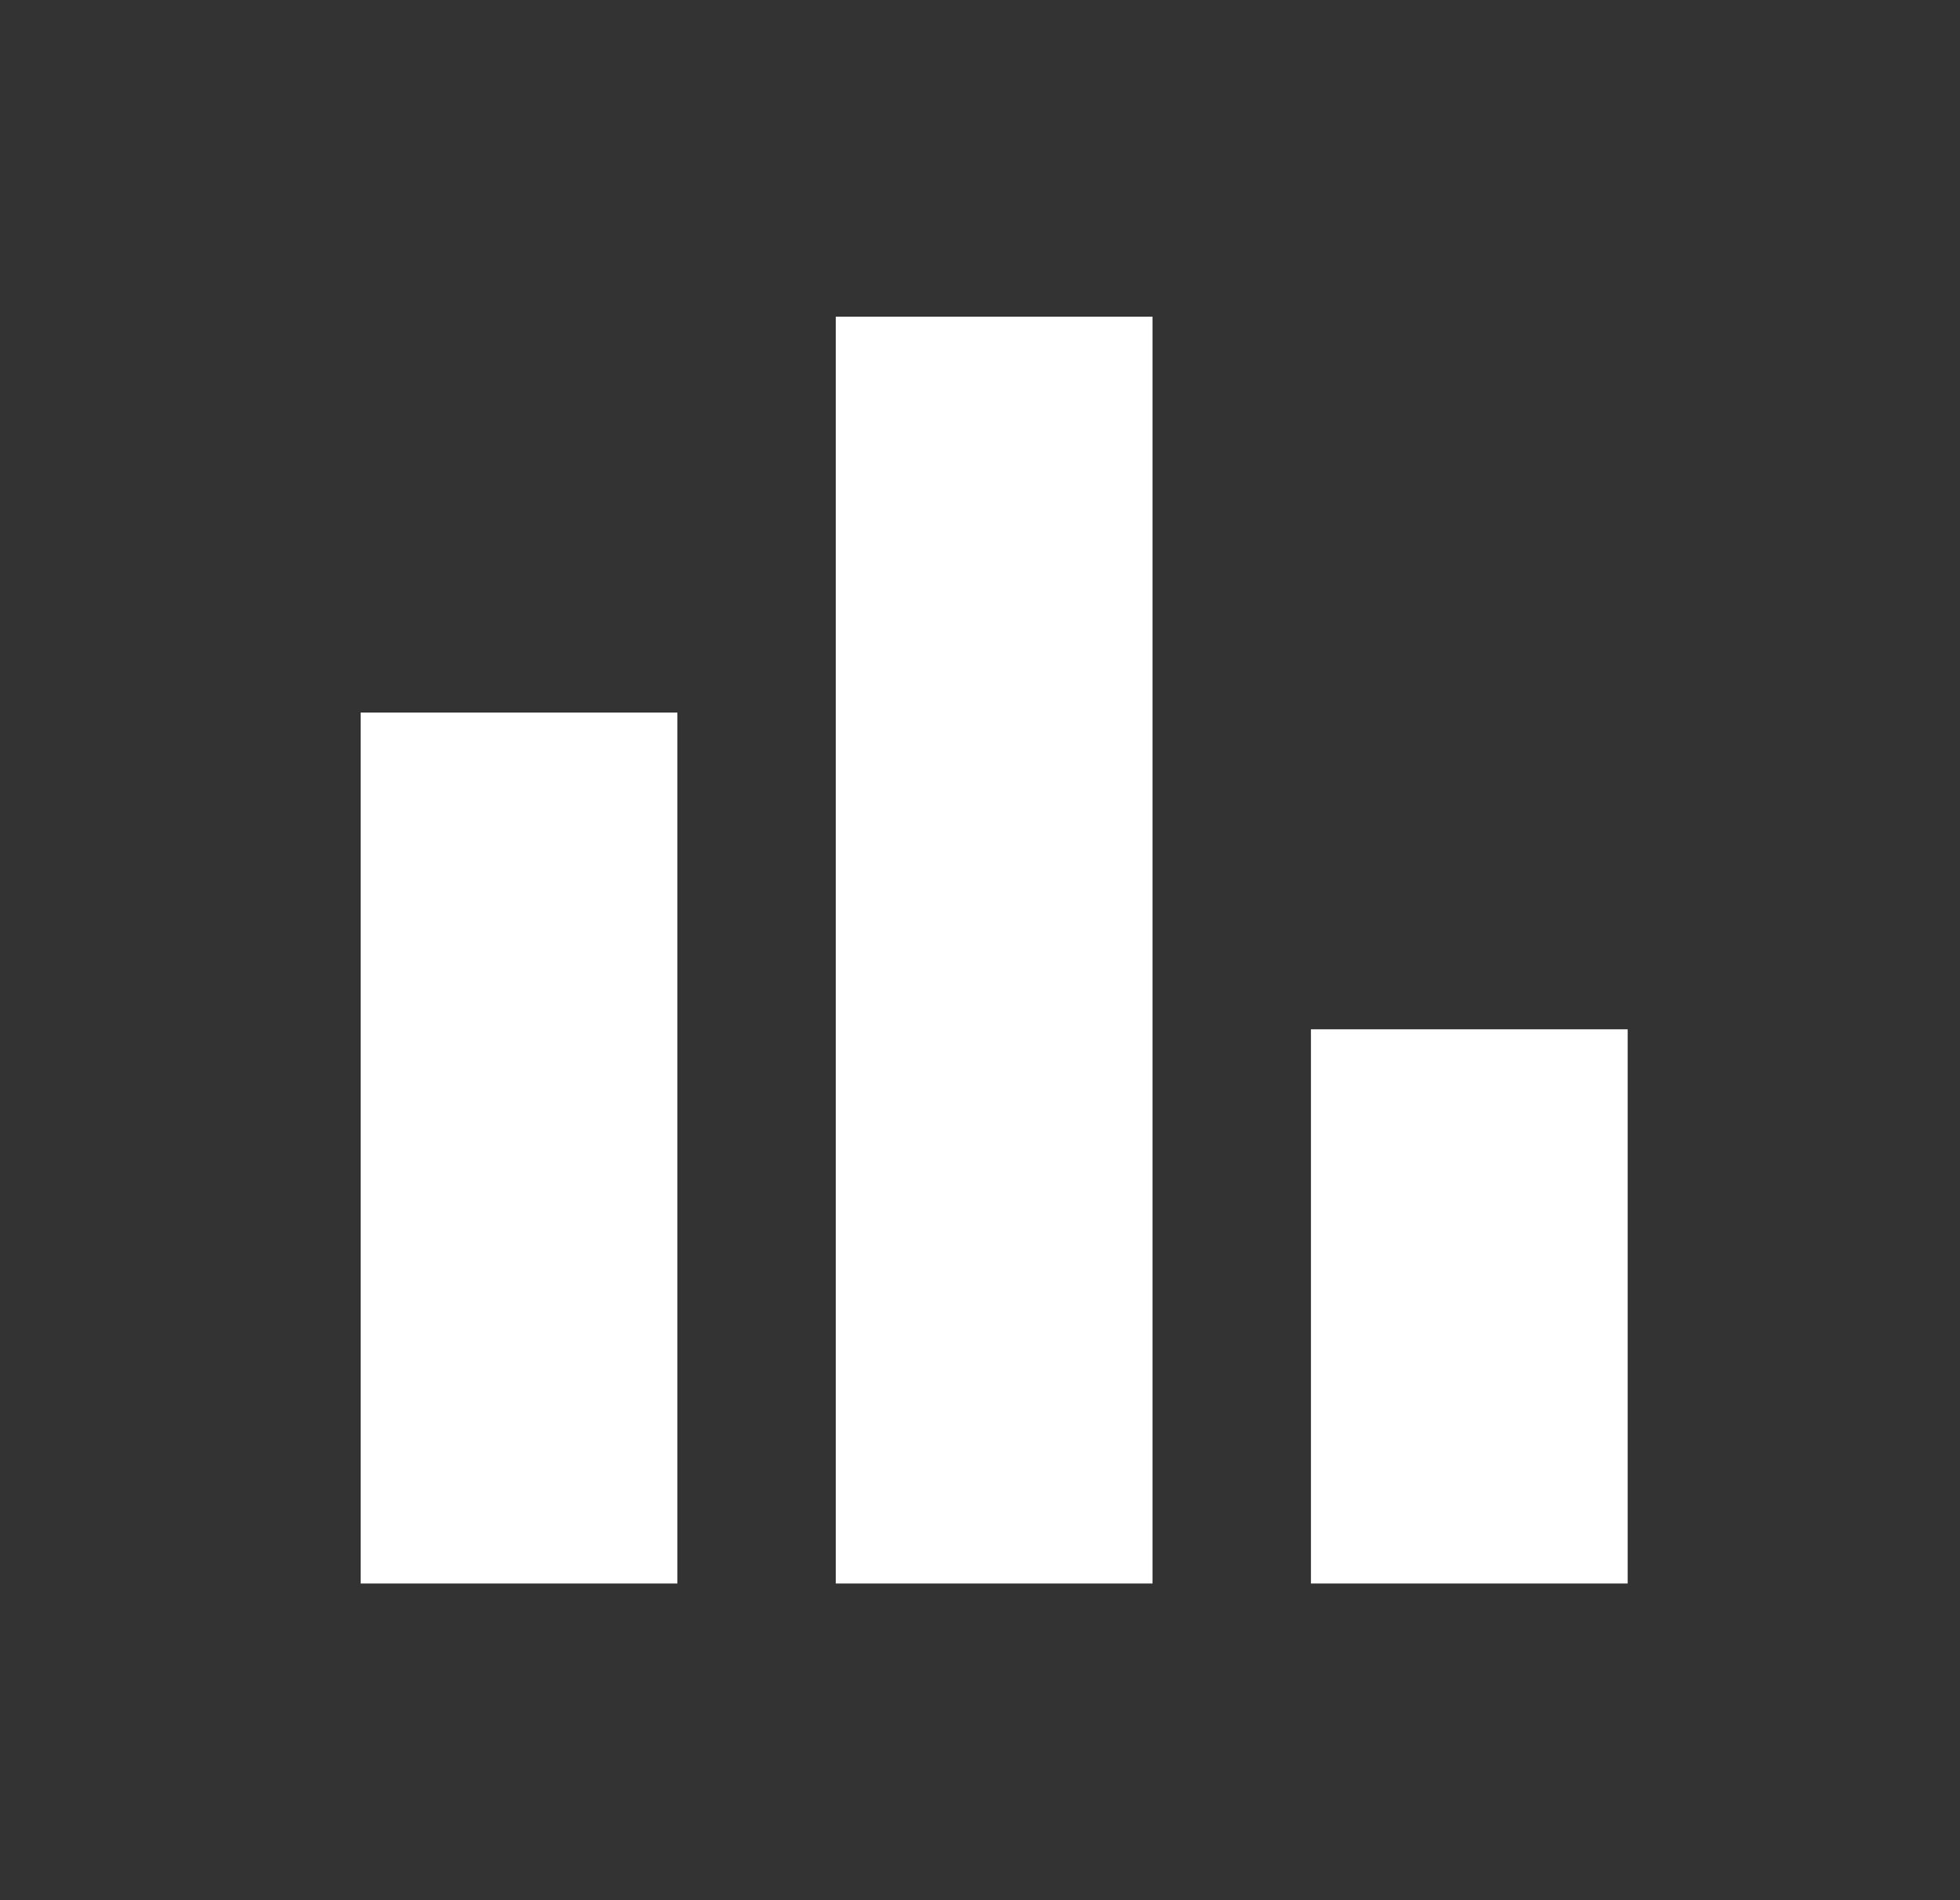 <svg width="33" height="32" viewBox="0 0 33 32" fill="none" xmlns="http://www.w3.org/2000/svg">
<rect x="0" y="0" width="33" height="32" fill="#333333" stroke="none"/>
<mask id="mask0_2350_39" style="mask-type:alpha" maskUnits="userSpaceOnUse" x="0" y="0" width="33" height="32">
<rect x="0.738" width="32" height="32" fill="#D9D9D9"/>
</mask>
<g mask="url(#mask0_2350_39)">
<path d="M22.072 26.667V17.334H27.405V26.667H22.072ZM14.072 26.667V5.333H19.405V26.667H14.072ZM6.072 26.667V12H11.405V26.667H6.072Z" fill="white"/>
</g>
</svg>
